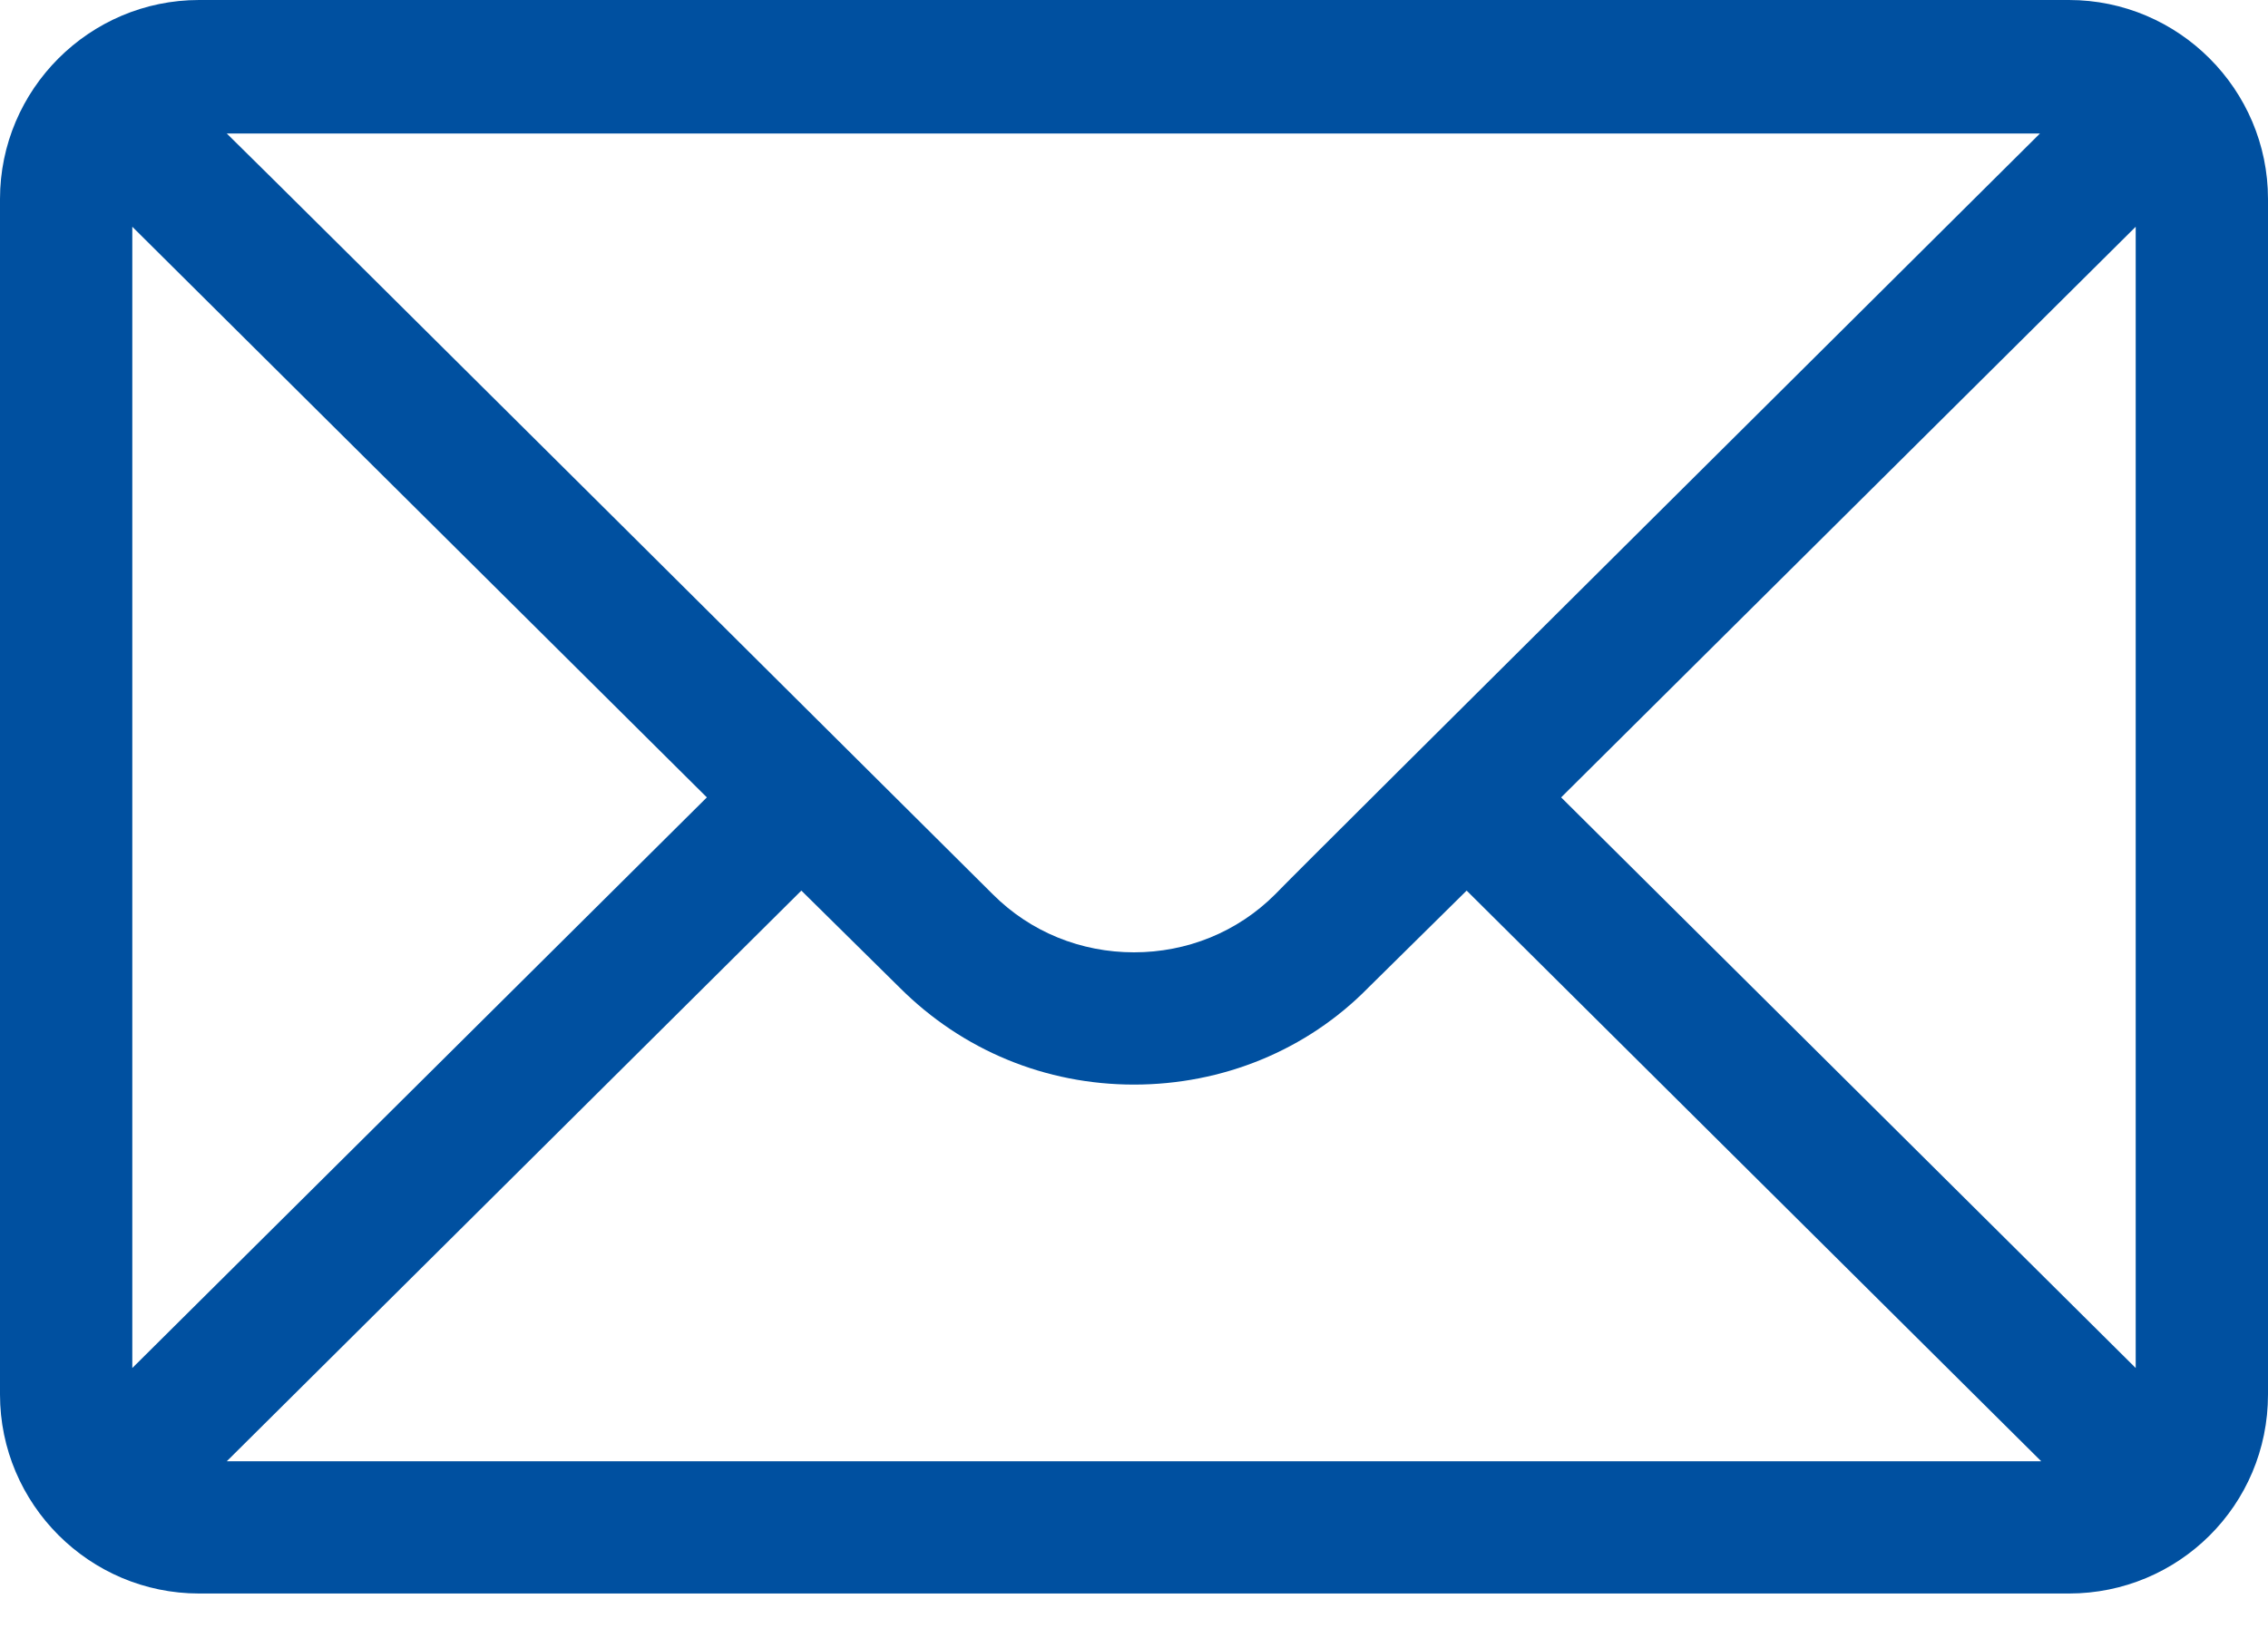 <svg width="18" height="13" viewBox="0 0 18 13" fill="none" xmlns="http://www.w3.org/2000/svg">
<g clip-path="url(#clip0_273_316)">
<path d="M16.42 0H1.58C0.71 0 0 0.71 0 1.58V11.07C0 11.94 0.71 12.65 1.58 12.65H16.42C17.29 12.65 18 11.95 18 11.07V1.58C18 0.71 17.29 0 16.42 0ZM16.2 1.05C15.88 1.37 10.31 6.9 10.12 7.1C9.82 7.4 9.42 7.56 9 7.56C8.58 7.56 8.18 7.4 7.88 7.1C7.75 6.97 2.25 1.5 1.8 1.06H16.19L16.2 1.05ZM1.05 10.86V1.8L5.61 6.33L1.05 10.86ZM1.8 11.6L6.36 7.07L7.14 7.84C7.64 8.34 8.3 8.61 9 8.61C9.7 8.61 10.37 8.34 10.86 7.84L11.64 7.07L16.2 11.6H1.8ZM16.95 10.86L12.39 6.33L16.95 1.8V10.86Z" fill="#0050A0"/>
</g>
<defs>
<clipPath id="clip0_273_316">
<rect width="18" height="12.66" fill="white"/>
</clipPath>
</defs>
</svg>
